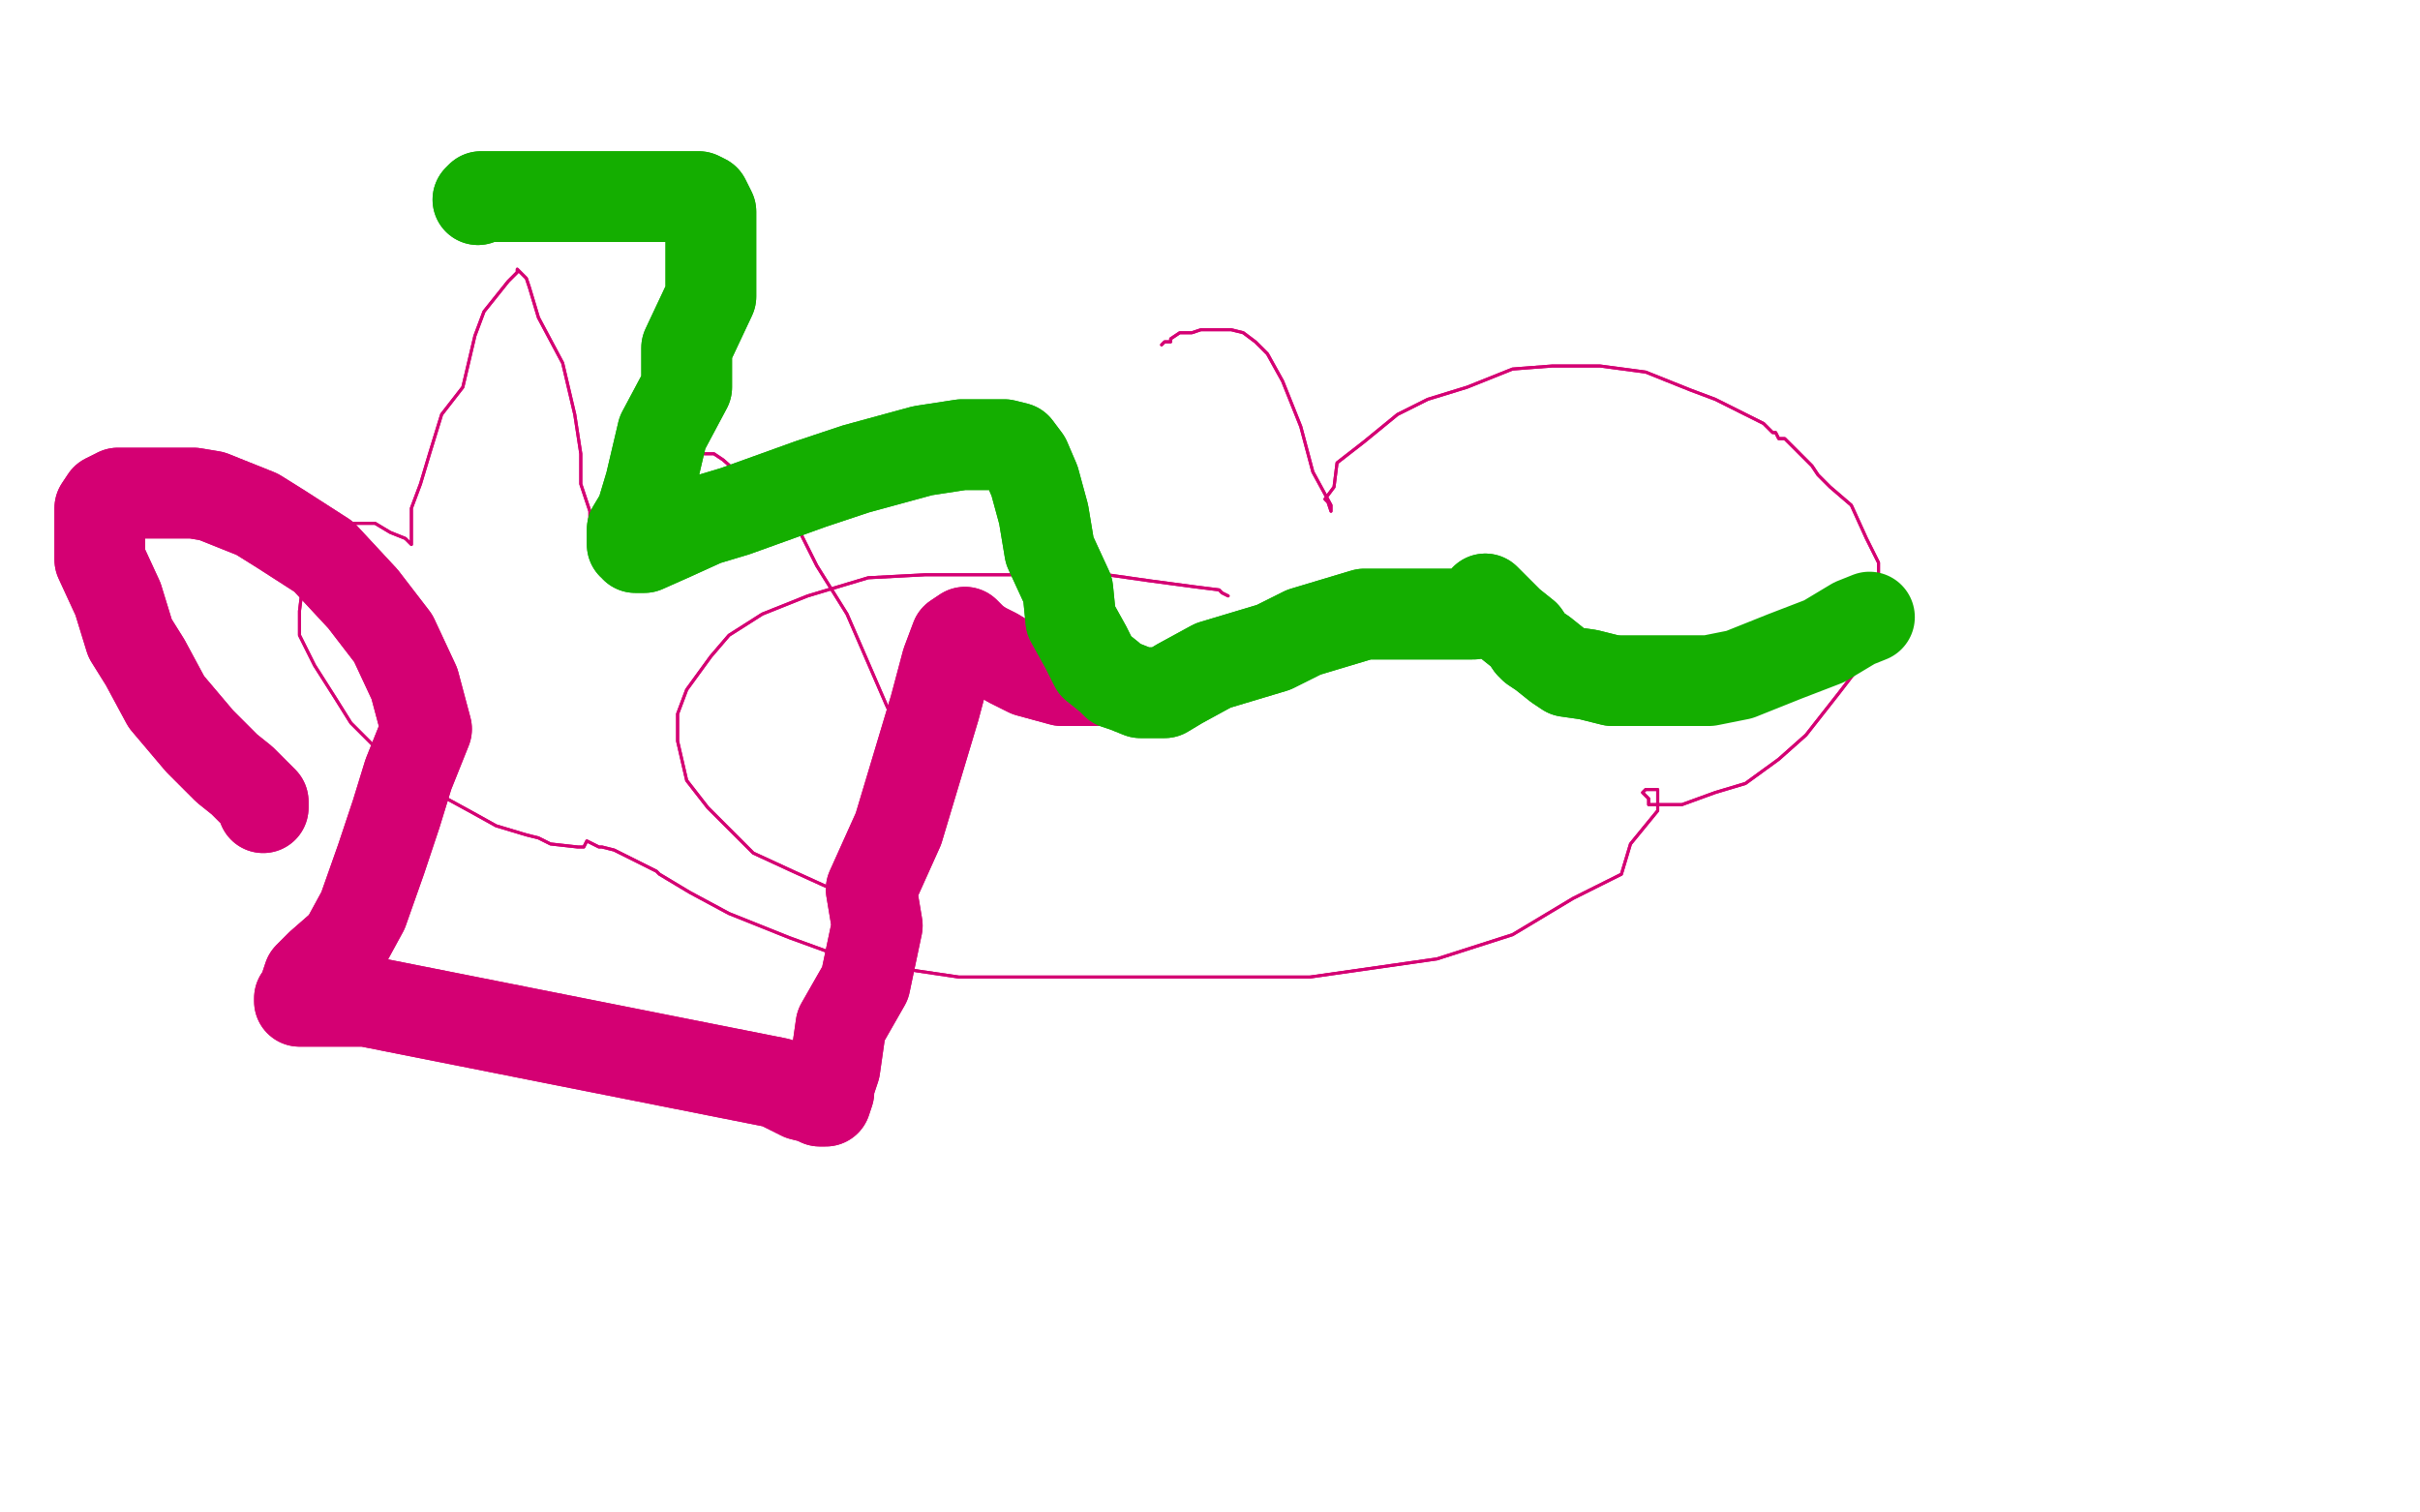 <?xml version="1.0" standalone="no"?>
<!DOCTYPE svg PUBLIC "-//W3C//DTD SVG 1.1//EN"
"http://www.w3.org/Graphics/SVG/1.1/DTD/svg11.dtd">

<svg width="800" height="500" version="1.1" xmlns="http://www.w3.org/2000/svg" xmlns:xlink="http://www.w3.org/1999/xlink" style="stroke-antialiasing: false"><desc>This SVG has been created on https://colorillo.com/</desc><rect x='0' y='0' width='800' height='500' style='fill: rgb(255,255,255); stroke-width:0' /><polyline points="406,197 404,196 404,196 403,195 403,195 395,194 395,194 380,192 380,192 366,190 366,190 347,190 347,190 327,190 327,190 306,190 306,190 287,191 287,191 267,197 267,197 252,203 252,203 241,210 235,217 227,228 224,236 224,245 227,258 234,267 245,278 249,282 262,288 273,293 278,293 284,294 288,294 293,291 296,288 300,282 300,275 301,265 301,259 299,246 293,233 280,203 270,187 265,177 254,166 247,159 239,152 236,150 234,150 232,150 226,151 222,154 214,160 208,165 204,169 198,170 196,171 195,172 195,170 195,169 192,160 192,150 190,137 186,120 178,105 175,95 174,92 171,89 171,90 168,93 160,103 157,111 153,128 146,137 142,150 142,150 139,160 136,168 136,173 136,177 136,180 134,178 129,176 124,173 120,173 116,173 113,174 111,176 108,180 104,186 100,194 99,202 99,210 104,220 111,231 116,239 123,246 131,255 144,262 155,268 164,273 174,276 178,277 182,279 191,280 193,280 194,278 198,280 199,280 203,281 205,282 211,285 217,288 218,289 228,295 241,302 261,310 283,318 317,323 341,323 384,323 433,323 475,317 500,309 520,297 536,289 539,279 548,268 548,262 548,261 546,261 545,261 544,261 543,262 545,264 545,265 545,266 546,266 549,266 556,266 567,262 577,259 588,251 597,243 608,229 618,216 621,201 621,194 621,186 617,178 612,167 605,161 601,157 599,154 595,150 592,147 591,146 590,145 588,145 587,143 586,143 583,140 583,140 581,139 575,136 569,133 567,132 559,129 544,123 529,121 513,121 500,122 485,128 472,132 462,137 451,146 442,153 441,161 438,165 439,166 440,169 440,167 434,156 430,141 424,126 419,117 415,113 411,110 407,109 406,109 401,109 399,109 397,109 394,110 392,110 390,110 387,112 387,113 385,113 384,114" style="fill: none; stroke: #d40073; stroke-width: 1; stroke-linejoin: round; stroke-linecap: round; stroke-antialiasing: false; stroke-antialias: 0; opacity: 1.0"/>
<polyline points="406,197 404,196 404,196 403,195 403,195 395,194 395,194 380,192 380,192 366,190 366,190 347,190 347,190 327,190 327,190 306,190 306,190 287,191 287,191 267,197 267,197 252,203 241,210 235,217 227,228 224,236 224,245 227,258 234,267 245,278 249,282 262,288 273,293 278,293 284,294 288,294 293,291 296,288 300,282 300,275 301,265 301,259 299,246 293,233 280,203 270,187 265,177 254,166 247,159 239,152 236,150 234,150 232,150 226,151 222,154 214,160 208,165 204,169 198,170 196,171 195,172 195,170 195,169 192,160 192,150 190,137 186,120 178,105 175,95 174,92 171,89 171,90 168,93 160,103 157,111 153,128 146,137 142,150 142,150 139,160 136,168 136,173 136,177 136,180 134,178 129,176 124,173 120,173 116,173 113,174 111,176 108,180 104,186 100,194 99,202 99,210 104,220 111,231 116,239 123,246 131,255 144,262 155,268 164,273 174,276 178,277 182,279 191,280 193,280 194,278 198,280 199,280 203,281 205,282 211,285 217,288 218,289 228,295 241,302 261,310 283,318 317,323 341,323 384,323 433,323 475,317 500,309 520,297 536,289 539,279 548,268 548,262 548,261 546,261 545,261 544,261 543,262 545,264 545,265 545,266 546,266 549,266 556,266 567,262 577,259 588,251 597,243 608,229 618,216 621,201 621,194 621,186 617,178 612,167 605,161 601,157 599,154 595,150 592,147 591,146 590,145 588,145 587,143 586,143 583,140 583,140 581,139 575,136 569,133 567,132 559,129 544,123 529,121 513,121 500,122 485,128 472,132 462,137 451,146 442,153 441,161 438,165 439,166 440,169 440,167 434,156 430,141 424,126 419,117 415,113 411,110 407,109 406,109 401,109 399,109 397,109 394,110 392,110 390,110 387,112 387,113 385,113 384,114" style="fill: none; stroke: #d40073; stroke-width: 1; stroke-linejoin: round; stroke-linecap: round; stroke-antialiasing: false; stroke-antialias: 0; opacity: 1.0"/>
<polyline points="87,267 87,265 87,265 80,258 80,258 75,254 75,254 66,245 66,245 55,232 55,232 48,219 48,219 43,211 43,211 39,198 39,198 33,185 33,185 33,175 33,175 33,168 33,168 35,165 39,163 44,163 52,163 57,163 64,163 70,164 85,170 93,175 107,184 120,198 130,211 137,226 141,241 135,256 131,269 126,284 120,301 114,312 106,319 102,323 100,329 99,330 99,331 99,331 100,331 109,331 121,331 257,358 265,362 269,363 271,364 272,364 273,364 274,361 274,359 276,353 278,339 286,325 290,306 288,294 297,274 303,254 309,234 313,219 316,211 319,209 319,209 320,210 322,212 325,214 329,216 334,219 340,222 351,225" style="fill: none; stroke: #d40073; stroke-width: 30; stroke-linejoin: round; stroke-linecap: round; stroke-antialiasing: false; stroke-antialias: 0; opacity: 1.0"/>
<polyline points="87,267 87,265 87,265 80,258 80,258 75,254 75,254 66,245 66,245 55,232 55,232 48,219 48,219 43,211 43,211 39,198 39,198 33,185 33,185 33,175 33,175 33,168 35,165 39,163 44,163 52,163 57,163 64,163 70,164 85,170 93,175 107,184 120,198 130,211 137,226 141,241 135,256 131,269 126,284 120,301 114,312 106,319 102,323 100,329 99,330 99,331 99,331 100,331 109,331 121,331 257,358 265,362 269,363 271,364 272,364 273,364 274,361 274,359 276,353 278,339 286,325 290,306 288,294 297,274 303,254 309,234 313,219 316,211 319,209 319,209 320,210 322,212 325,214 329,216 334,219 340,222 351,225 363,225" style="fill: none; stroke: #d40073; stroke-width: 30; stroke-linejoin: round; stroke-linecap: round; stroke-antialiasing: false; stroke-antialias: 0; opacity: 1.0"/>
<polyline points="158,66 159,65 159,65 160,65 171,65 190,65 209,65 224,65 231,65 233,66 235,70 235,79 235,98 227,115 227,128 219,143 215,160 212,170 209,175 209,178 209,179 209,180 210,180 210,181 213,181 222,177 233,172 243,169 268,160 283,155 305,149 318,147 330,147 332,147 336,148 339,152 342,159 345,170 347,182 353,195 354,205 359,214 362,220 367,224 369,226 372,227 377,229 385,229 390,226 401,220 421,214 431,209 451,203 475,203 487,203 491,198 495,202 495,202 499,206 504,210 506,213 507,214 510,216 515,220 518,222 525,223 533,225" style="fill: none; stroke: #14ae00; stroke-width: 30; stroke-linejoin: round; stroke-linecap: round; stroke-antialiasing: false; stroke-antialias: 0; opacity: 1.0"/>
<polyline points="158,66 159,65 160,65 171,65 190,65 209,65 224,65 231,65 233,66 235,70 235,79 235,98 227,115 227,128 219,143 215,160 212,170 209,175 209,178 209,179 209,180 210,180 210,181 213,181 222,177 233,172 243,169 268,160 283,155 305,149 318,147 330,147 332,147 336,148 339,152 342,159 345,170 347,182 353,195 354,205 359,214 362,220 367,224 369,226 372,227 377,229 385,229 390,226 401,220 421,214 431,209 451,203 475,203 487,203 491,198 495,202 495,202 499,206 504,210 506,213 507,214 510,216 515,220 518,222 525,223 533,225 543,225 553,225 565,225 575,223 590,217 603,212 613,206 618,204" style="fill: none; stroke: #14ae00; stroke-width: 30; stroke-linejoin: round; stroke-linecap: round; stroke-antialiasing: false; stroke-antialias: 0; opacity: 1.0"/>
</svg>
